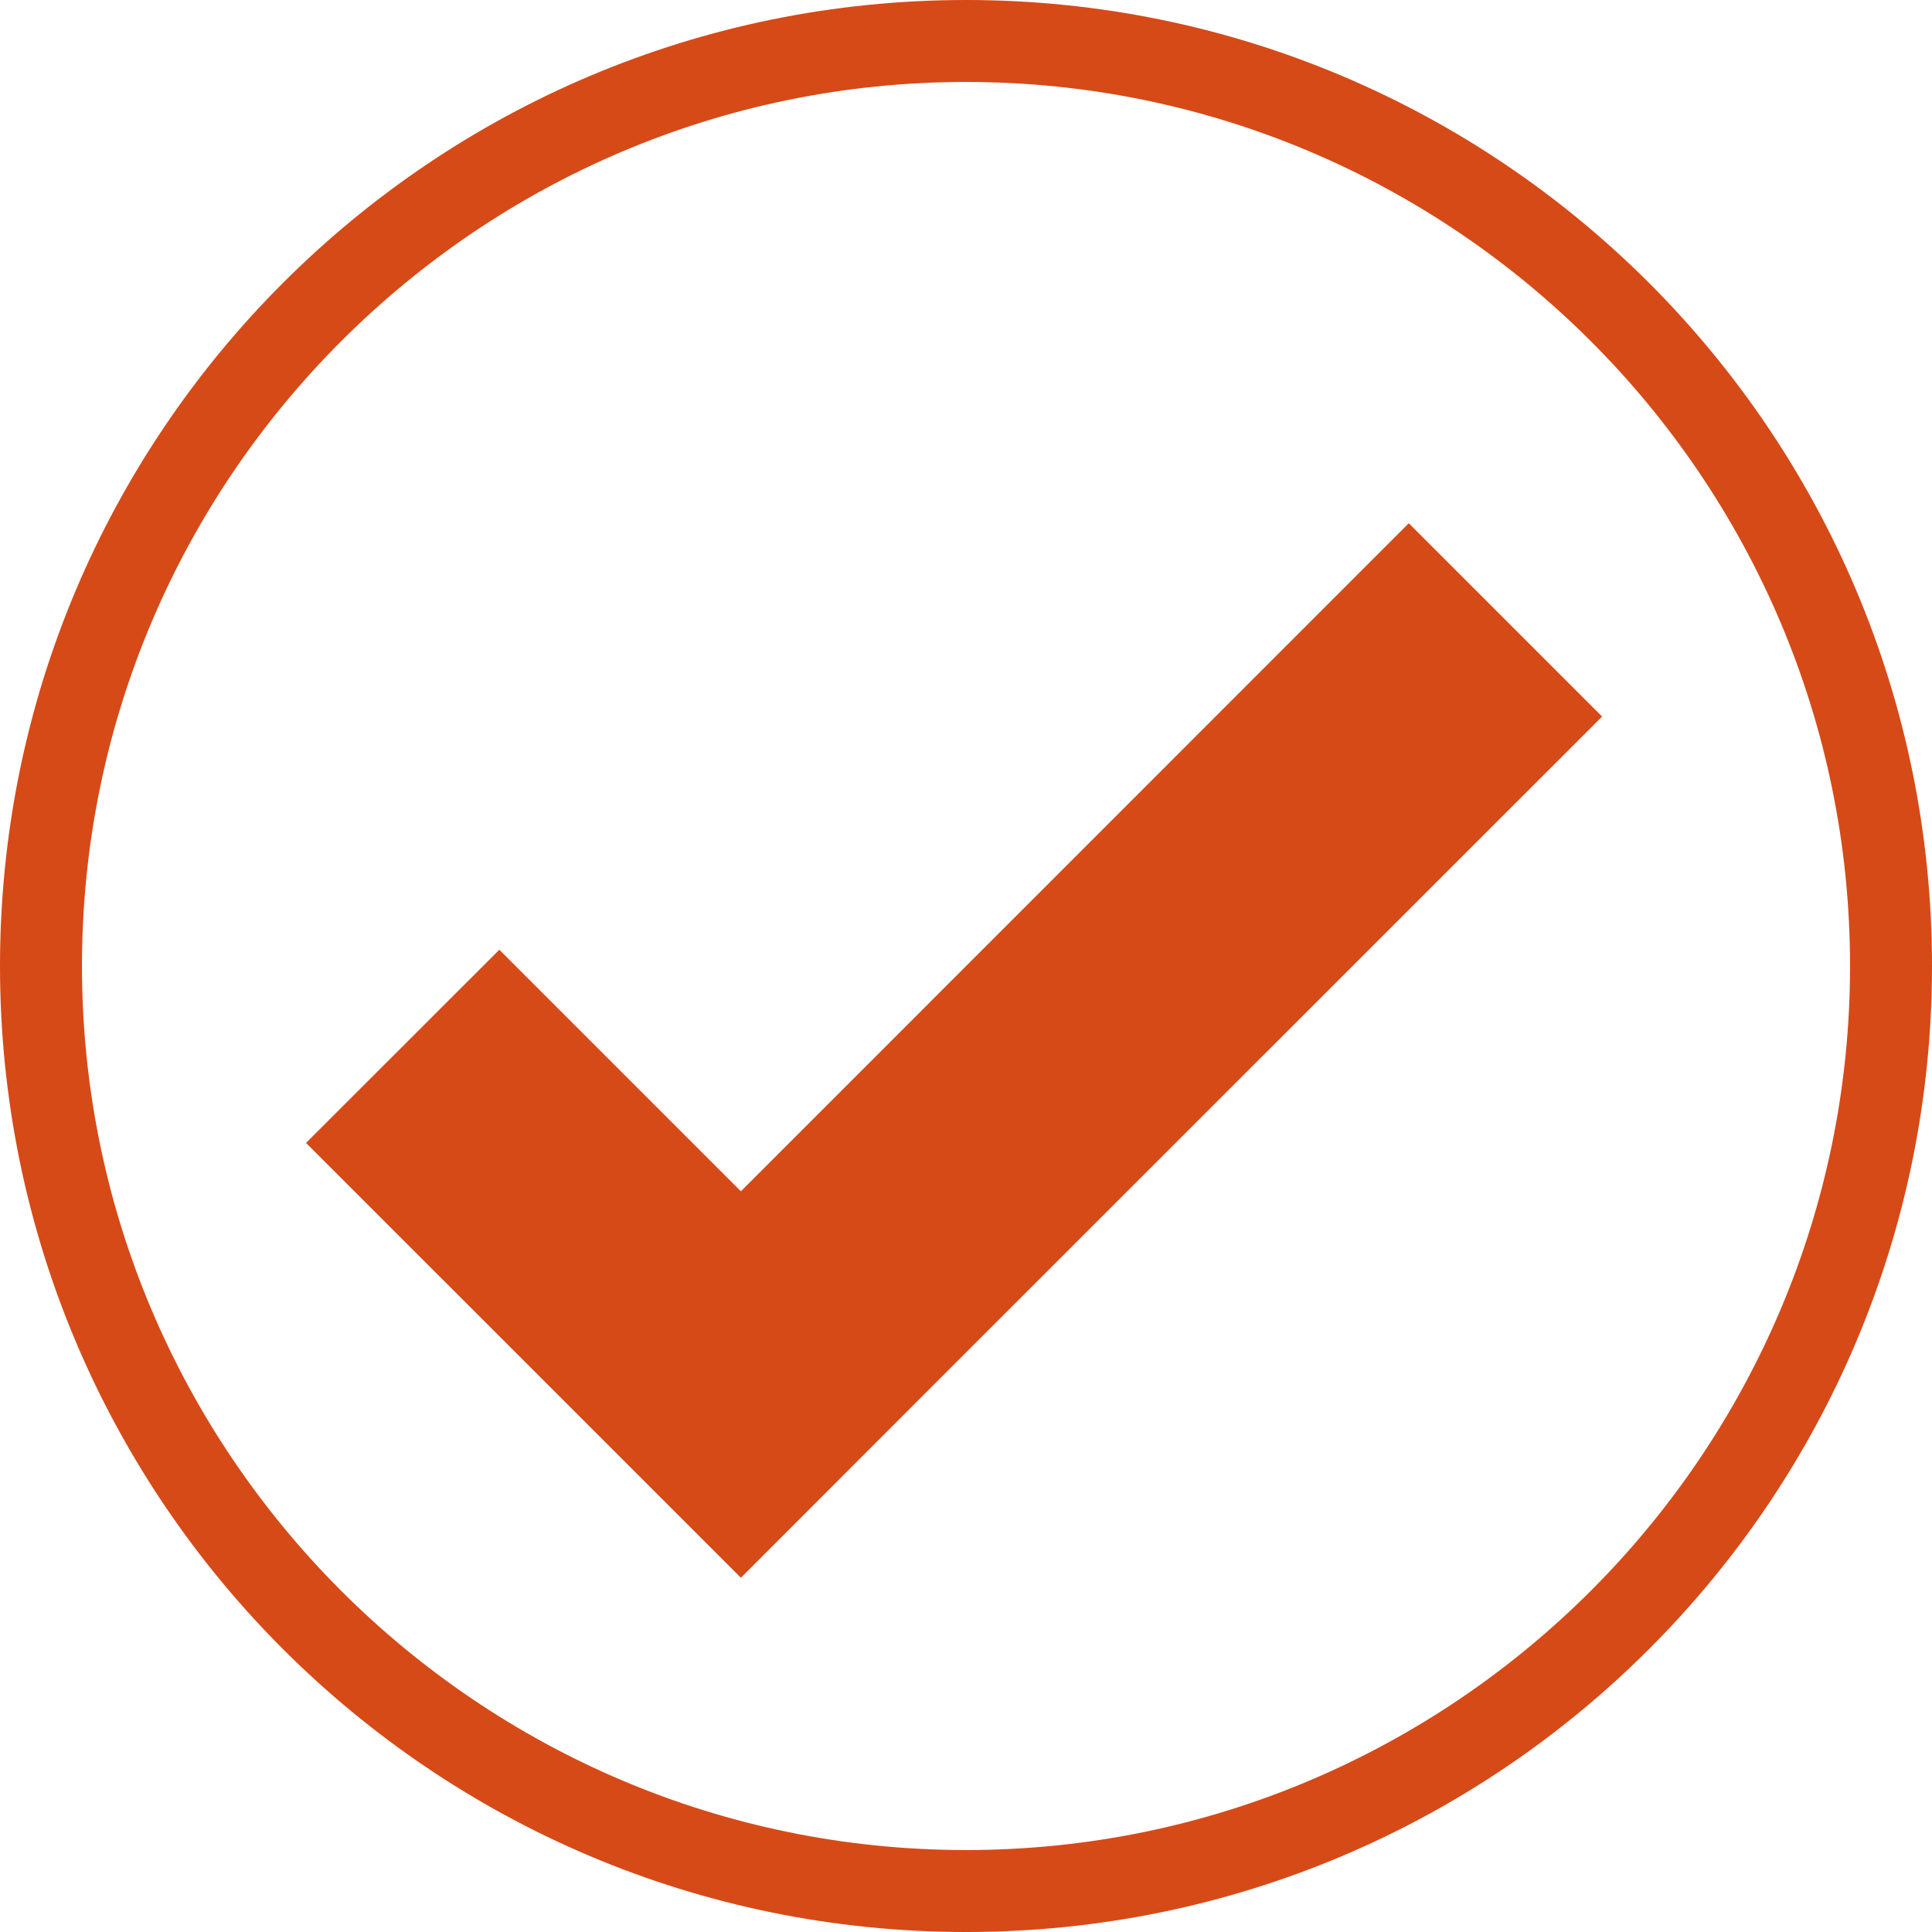 <?xml version="1.0" encoding="UTF-8" standalone="no"?><svg xmlns="http://www.w3.org/2000/svg" xmlns:xlink="http://www.w3.org/1999/xlink" fill="#000000" height="4508.9" preserveAspectRatio="xMidYMid meet" version="1" viewBox="0.0 0.0 4508.9 4508.9" width="4508.9" zoomAndPan="magnify"><g fill="#d64a18" id="change1_1"><path d="M 3287.777 1221.133 L 1729.035 2780.199 L 1165.34 2216.516 L 714.195 2667.336 L 1277.891 3231.027 L 1729.035 3682.168 L 2179.855 3231.027 L 3738.926 1672.281 L 3287.777 1221.133" fill="inherit"/><path d="M 2254.465 0.004 C 1009.363 0.004 0 1009.363 0 2254.457 C 0 3499.559 1009.363 4508.91 2254.465 4508.91 C 3499.574 4508.91 4508.906 3499.559 4508.906 2254.457 C 4508.906 1009.363 3499.574 0.004 2254.465 0.004 Z M 2254.465 191.285 C 3392.109 191.285 4317.625 1116.801 4317.625 2254.457 C 4317.625 3392.09 3392.109 4317.609 2254.465 4317.609 C 1116.82 4317.609 191.297 3392.09 191.297 2254.457 C 191.297 1116.801 1116.82 191.285 2254.465 191.285" fill="inherit"/></g></svg>